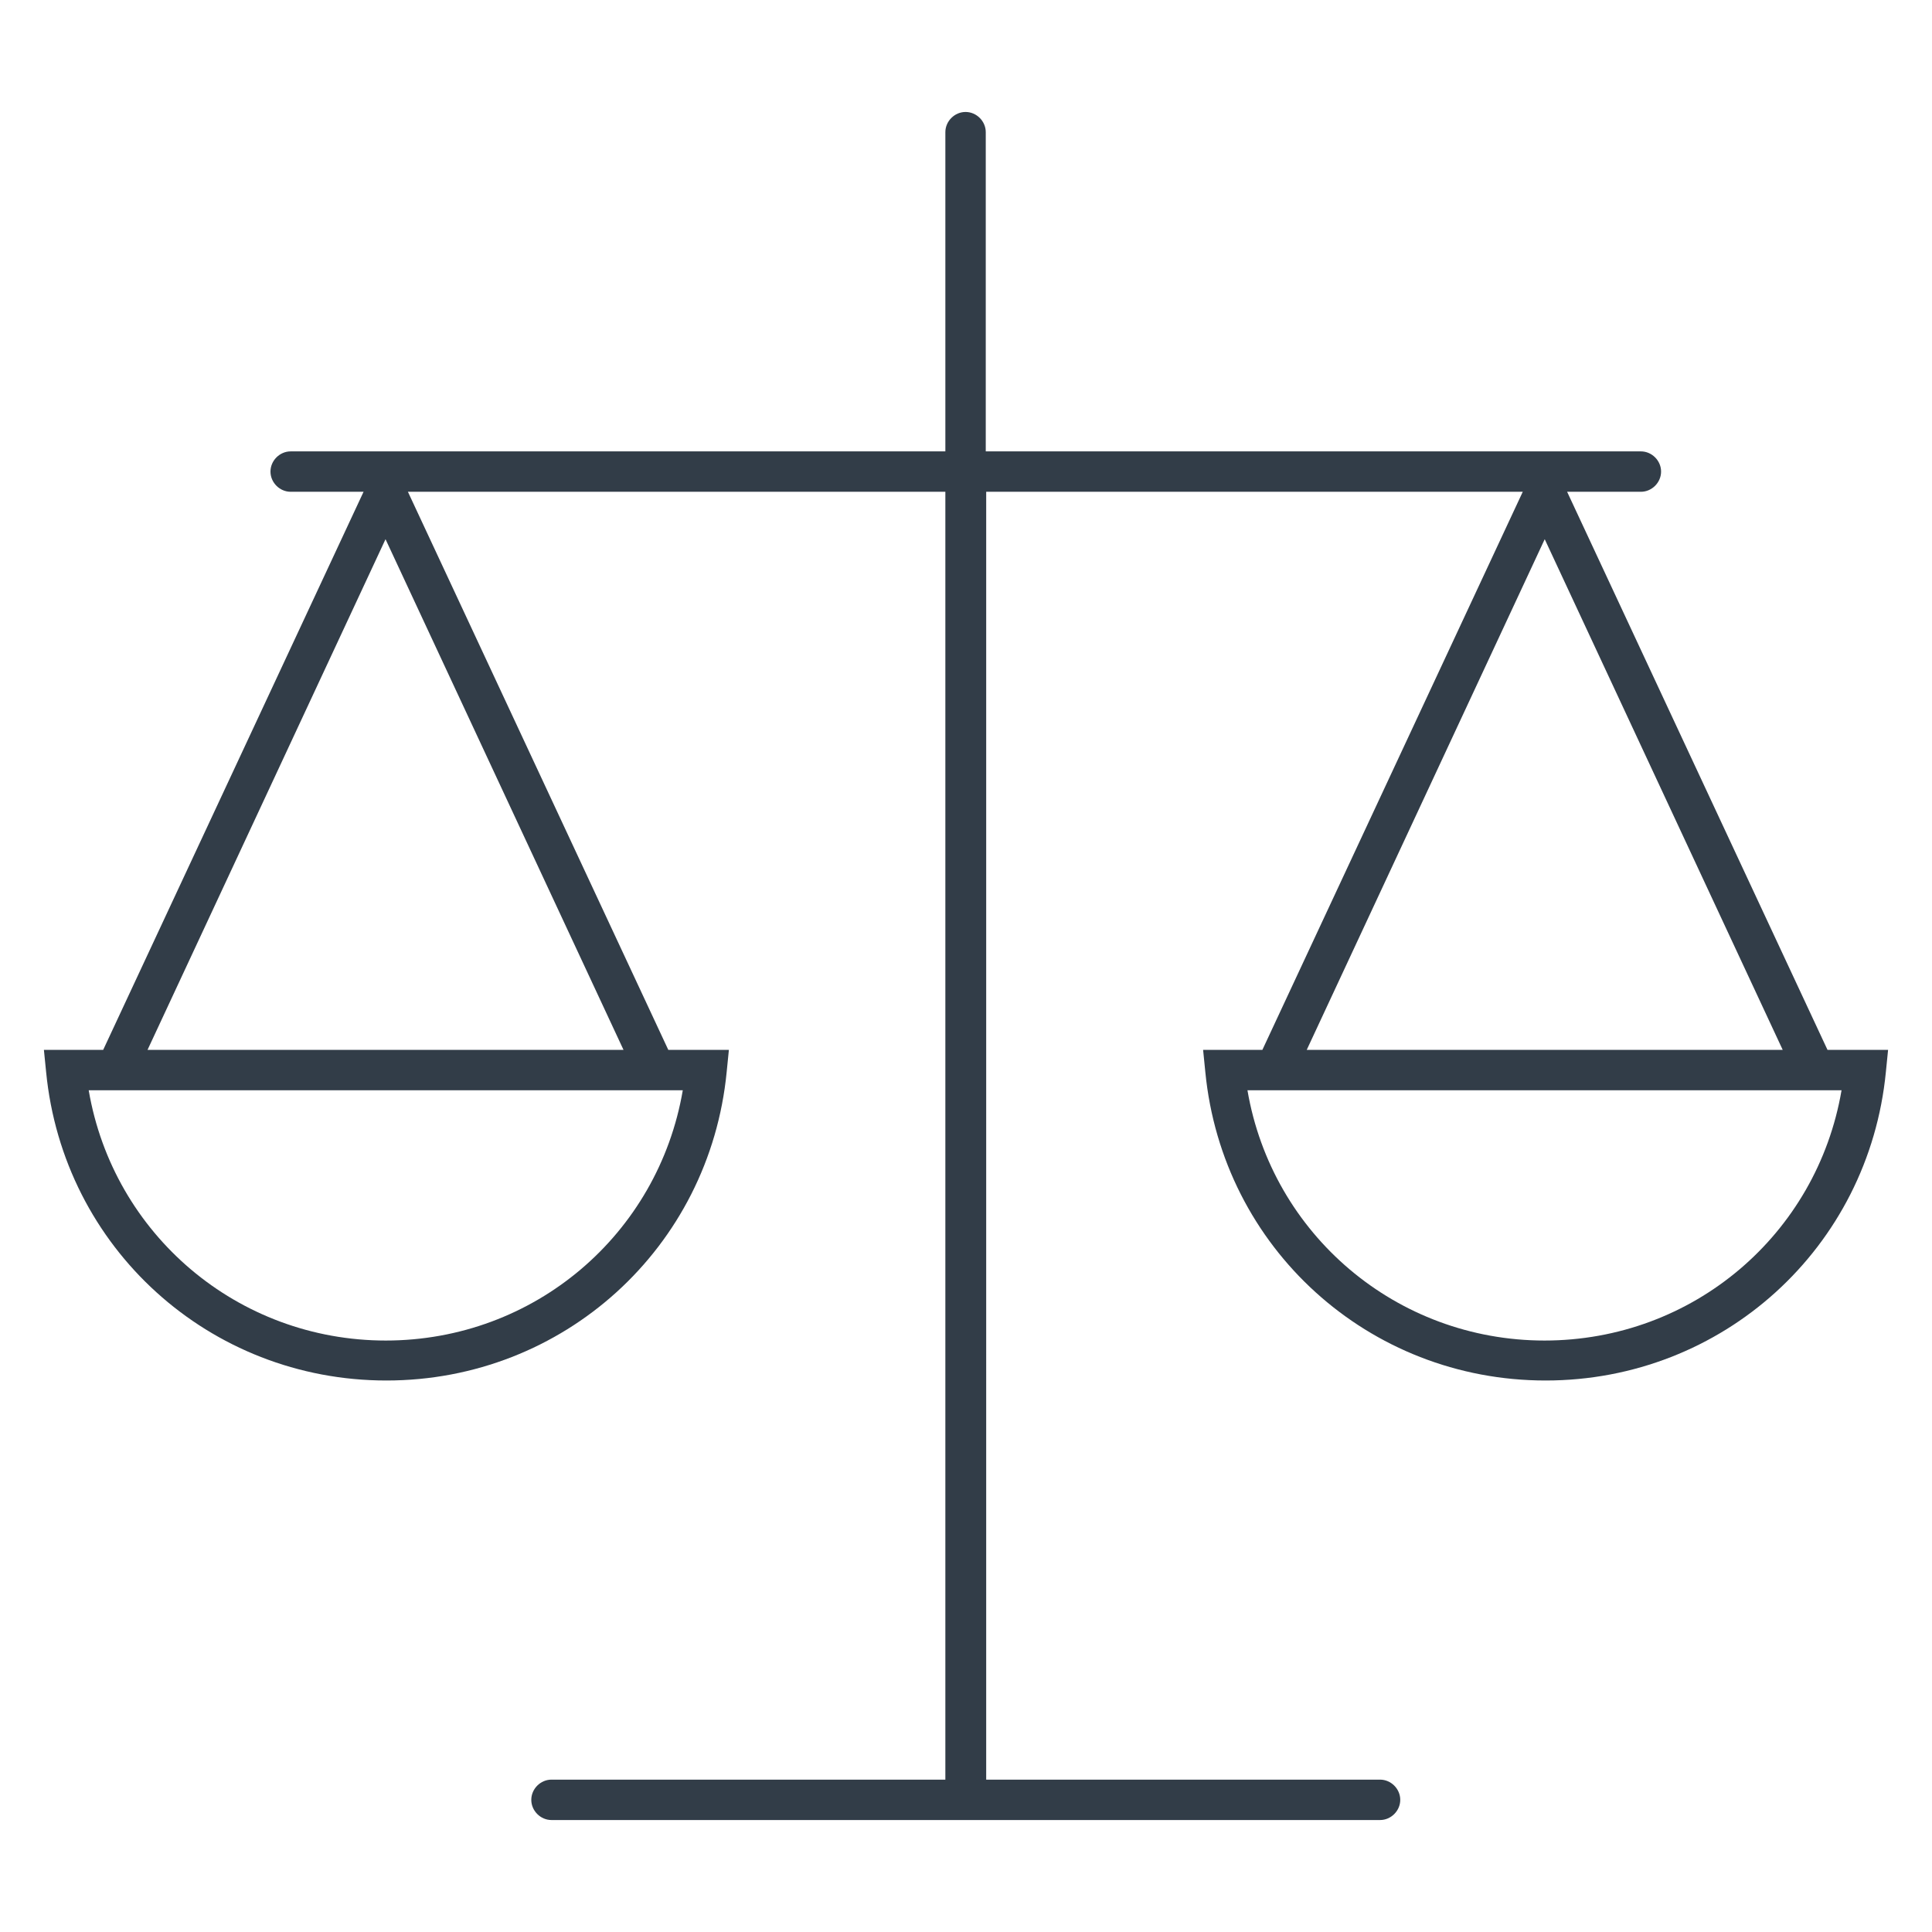<?xml version="1.0" encoding="UTF-8"?><svg id="Ebene_1" xmlns="http://www.w3.org/2000/svg" viewBox="0 0 44 44"><defs><style>.cls-1{fill:#323d48;}</style></defs><path class="cls-1" d="m41.62,23.91l-5.93-12.71h1.68c.25,0,.46-.21.46-.46s-.21-.46-.46-.46h-14.92V3.01c0-.25-.21-.46-.46-.46s-.46.21-.46.46v7.27H6.62c-.25,0-.46.21-.46.46s.21.46.46.46h1.66l-5.93,12.71H1l.05.5c.39,4.01,3.72,7.03,7.75,7.03s7.36-3.02,7.75-7.03l.05-.5h-1.38l-5.93-12.71h12.24v29.33h-8.97c-.25,0-.46.21-.46.46s.21.46.46.46h18.87c.25,0,.46-.21.46-.46s-.21-.46-.46-.46h-8.97V11.2h12.22l-5.93,12.71h-1.35l.05.5c.39,4.01,3.72,7.03,7.75,7.03s7.36-3.02,7.75-7.03l.05-.5s-1.38,0-1.38,0Zm-32.83,6.62c-3.38,0-6.21-2.42-6.77-5.7h13.53c-.56,3.28-3.38,5.7-6.77,5.7h.01Zm-5.43-6.62l5.42-11.63,5.42,11.63H3.36Zm31.82-11.63l5.42,11.63h-10.84s5.42-11.63,5.42-11.63Zm0,18.25c-3.38,0-6.21-2.42-6.77-5.7h13.53c-.56,3.28-3.38,5.7-6.77,5.7h.01Z"/></svg>